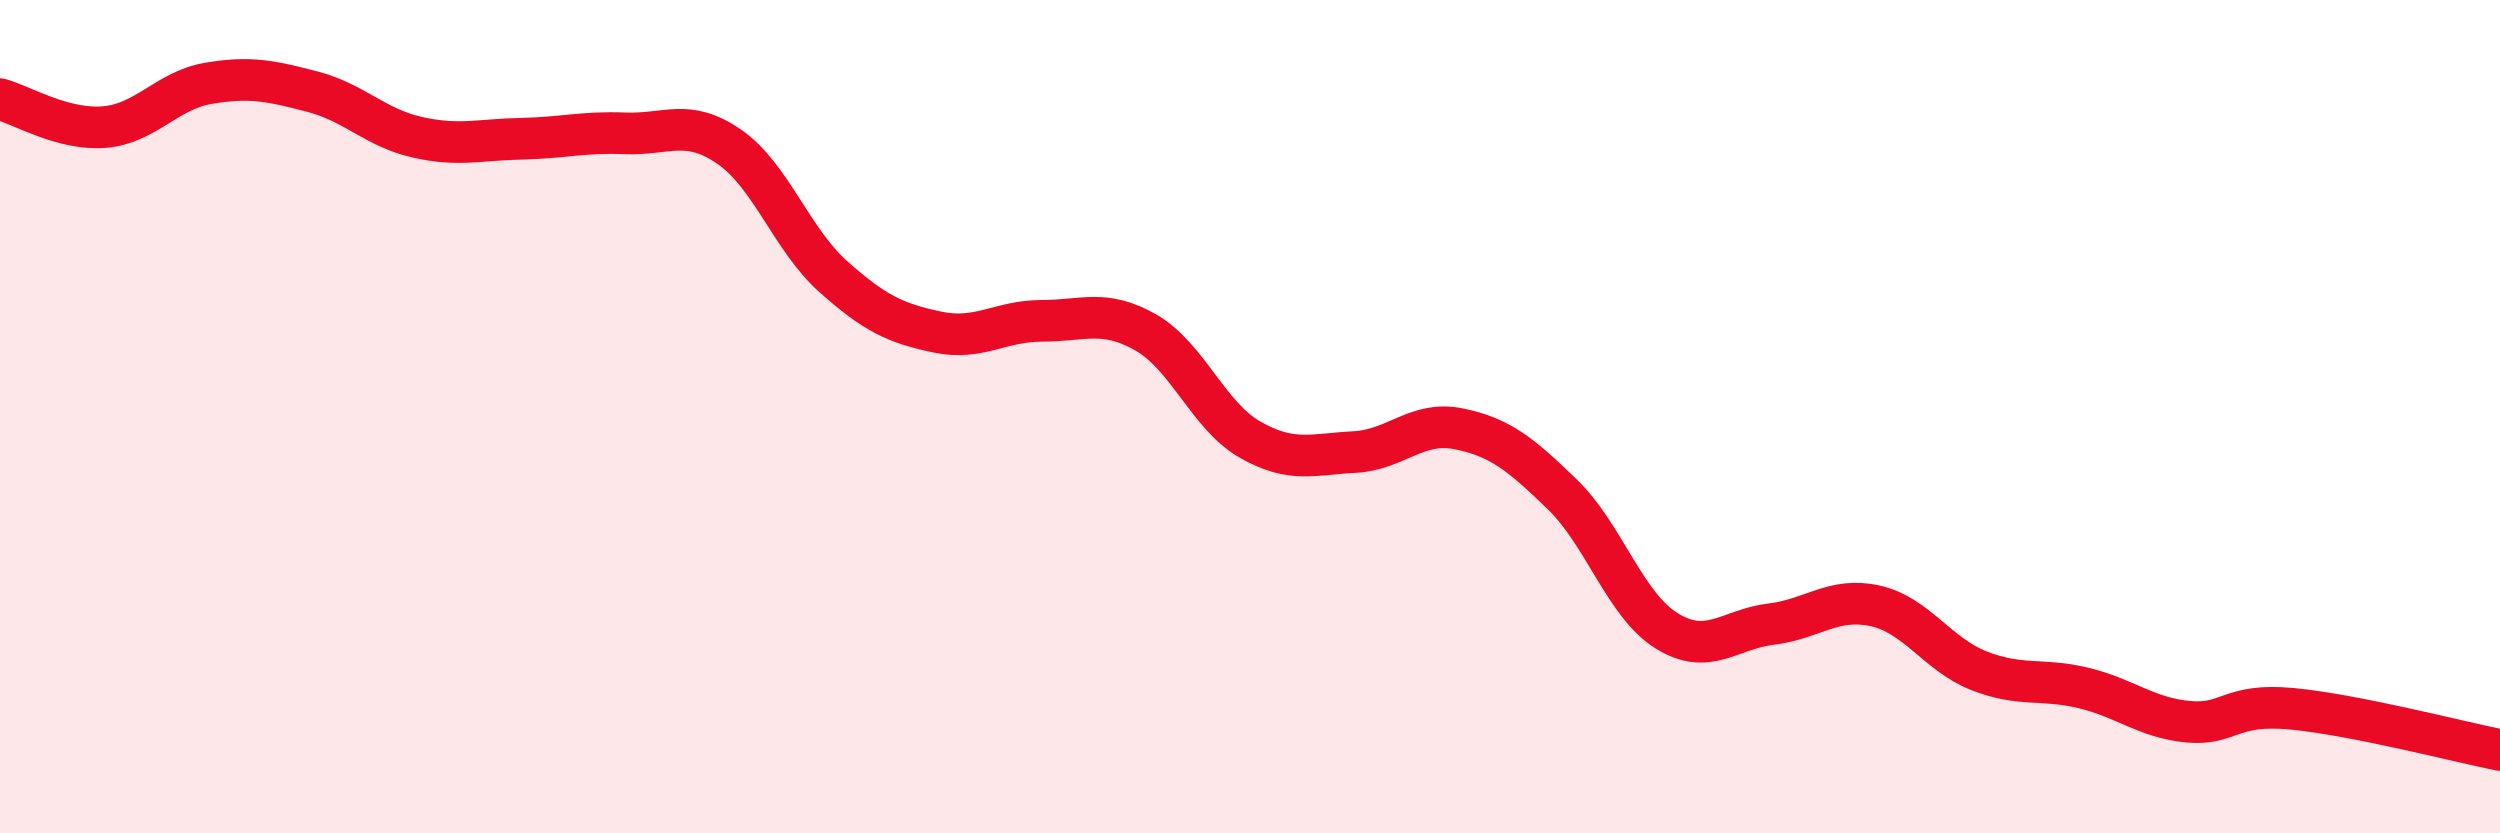 
    <svg width="60" height="20" viewBox="0 0 60 20" xmlns="http://www.w3.org/2000/svg">
      <path
        d="M 0,2.38 C 0.5,2.51 1.5,3.13 2.5,3.05 C 3.5,2.97 4,2.17 5,2 C 6,1.83 6.5,1.94 7.5,2.2 C 8.5,2.46 9,3.06 10,3.29 C 11,3.52 11.5,3.35 12.5,3.33 C 13.5,3.31 14,3.16 15,3.2 C 16,3.24 16.5,2.83 17.5,3.52 C 18.5,4.21 19,5.75 20,6.64 C 21,7.53 21.5,7.76 22.5,7.97 C 23.5,8.18 24,7.7 25,7.7 C 26,7.7 26.5,7.41 27.5,7.98 C 28.5,8.55 29,9.98 30,10.55 C 31,11.12 31.5,10.9 32.5,10.85 C 33.5,10.8 34,10.09 35,10.29 C 36,10.49 36.5,10.9 37.5,11.87 C 38.5,12.84 39,14.52 40,15.14 C 41,15.76 41.5,15.1 42.5,14.98 C 43.5,14.86 44,14.32 45,14.54 C 46,14.76 46.5,15.71 47.5,16.1 C 48.5,16.49 49,16.27 50,16.51 C 51,16.75 51.5,17.22 52.5,17.32 C 53.5,17.42 53.5,16.87 55,17.01 C 56.5,17.15 59,17.8 60,18L60 20L0 20Z"
        fill="#EB0A25"
        opacity="0.1"
        stroke-linecap="round"
        stroke-linejoin="round"
      />
      <path
        d="M 0,2.38 C 0.5,2.51 1.5,3.13 2.5,3.05 C 3.5,2.97 4,2.17 5,2 C 6,1.83 6.5,1.94 7.5,2.2 C 8.5,2.46 9,3.06 10,3.29 C 11,3.52 11.5,3.35 12.5,3.33 C 13.5,3.31 14,3.16 15,3.2 C 16,3.24 16.5,2.83 17.5,3.52 C 18.5,4.21 19,5.75 20,6.64 C 21,7.53 21.5,7.76 22.5,7.97 C 23.5,8.18 24,7.7 25,7.7 C 26,7.7 26.5,7.41 27.5,7.98 C 28.5,8.55 29,9.98 30,10.55 C 31,11.12 31.5,10.9 32.5,10.85 C 33.5,10.8 34,10.09 35,10.29 C 36,10.49 36.5,10.9 37.5,11.87 C 38.5,12.84 39,14.52 40,15.14 C 41,15.76 41.5,15.1 42.5,14.98 C 43.5,14.86 44,14.32 45,14.54 C 46,14.76 46.5,15.71 47.5,16.1 C 48.5,16.49 49,16.27 50,16.51 C 51,16.75 51.5,17.22 52.5,17.32 C 53.5,17.42 53.5,16.87 55,17.01 C 56.5,17.15 59,17.8 60,18"
        stroke="#EB0A25"
        stroke-width="1"
        fill="none"
        stroke-linecap="round"
        stroke-linejoin="round"
      />
    </svg>
  